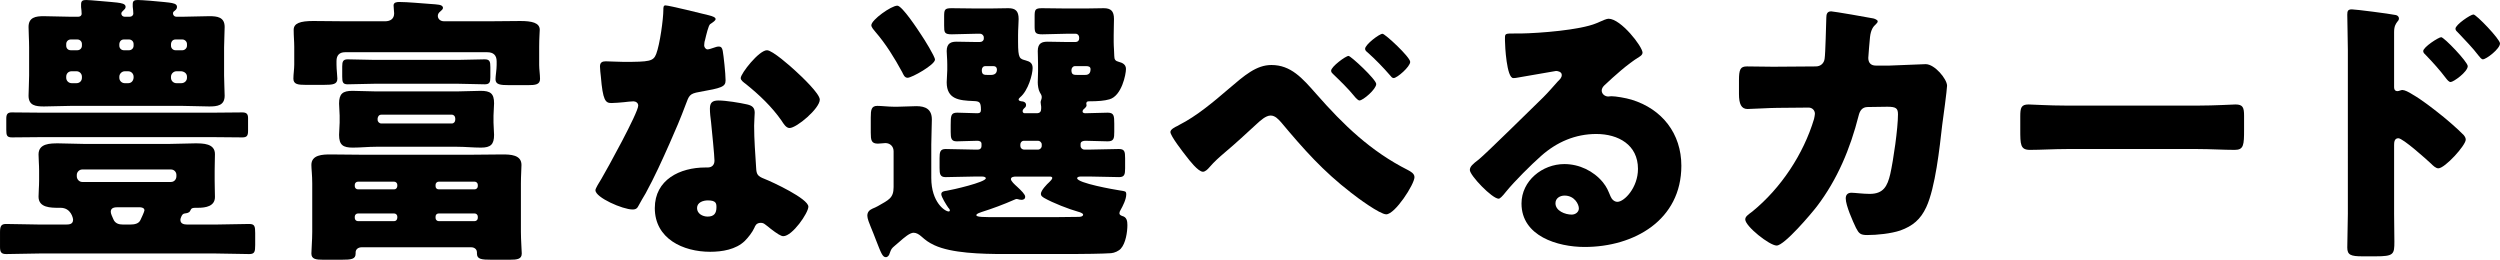 <?xml version="1.0" encoding="UTF-8"?>
<svg id="_レイヤー_15" data-name="レイヤー 15" xmlns="http://www.w3.org/2000/svg" viewBox="0 0 385 40">
  <path d="m33.234,34.579c1.714,0,3.429-.088,5.143-.088.836,0,.923.35.923,1.399v1.836c0,1.049-.088,1.399-.923,1.399-1.714,0-3.428-.088-5.143-.088H6.111c-1.714,0-3.429.088-5.143.088-.747,0-.967-.262-.967-1.093v-2.273c0-.918.176-1.268.923-1.268,1.758,0,3.473.088,5.187.088h3.956c.527,0,1.187,0,1.187-.743,0-.219-.308-1.836-1.934-1.836h-.264c-1.231,0-3.121,0-3.121-1.705,0-.787.088-1.53.088-2.492v-1.53c0-.962-.088-1.705-.088-2.492,0-1.705,1.802-1.705,3.077-1.705,1.275,0,2.593.087,3.912.087h13.188c1.318,0,2.637-.087,3.912-.087,1.231,0,3.077,0,3.077,1.661,0,.743-.044,1.574-.044,2.535v1.53c0,.962.044,1.793.044,2.536,0,1.443-1.451,1.661-2.593,1.661-.923,0-1.011,0-1.231.481-.132.306-.527.35-.835.393s-.439.262-.572.612c-.088.218-.088.262-.088.393,0,.568.528.699,1.011.699h4.44Zm-.879-17.224c1.671,0,3.341-.044,4.967-.044.659,0,.879.262.879.875v1.967c0,.743-.176,1.005-.879,1.005-1.67,0-3.297-.044-4.967-.044H6.814c-1.671,0-3.297.044-4.968.044-.791,0-.879-.306-.879-1.18v-1.705c0-.656.176-.962.835-.962,1.671,0,3.341.044,5.012.044h25.54Zm-4.264-14.776c1.363,0,2.726-.087,4.132-.087,1.231,0,2.374.131,2.374,1.661,0,1.006-.088,2.055-.088,3.148v4.328c0,1.137.088,2.273.088,3.104,0,1.53-1.143,1.661-2.374,1.661-1.407,0-2.77-.088-4.132-.088H10.902c-1.363,0-2.77.088-4.132.088-1.275,0-2.373-.131-2.373-1.661,0-.83.088-1.967.088-3.104v-4.328c0-1.181-.088-2.273-.088-3.148,0-1.486,1.099-1.661,2.33-1.661,1.363,0,2.77.087,4.176.087h1.099c.484,0,.572-.306.572-.437,0-.219-.044-.83-.088-1.049v-.437c0-.568.308-.656.791-.656.616,0,3.165.262,3.868.306.483.044.572.044.879.087.659.087,1.319.175,1.319.656,0,.262-.176.393-.352.568-.132.131-.308.262-.308.481,0,.175.132.481.572.481h.659c.483,0,.616-.306.616-.481,0-.131-.044-.875-.088-1.049v-.437c0-.525.308-.612.792-.612.615,0,3.297.219,4.0.306.308.044.439.044.791.087.616.087,1.231.175,1.231.656,0,.219-.088.393-.308.568-.176.131-.308.219-.308.437,0,.262.176.524.572.524h.879ZM11.913,7.738c.396,0,.703-.306.703-.699v-.262c0-.393-.308-.699-.703-.699h-1.011c-.396,0-.703.306-.703.699v.262c0,.393.264.699.703.699h1.011Zm-.879,3.235c-.484,0-.836.35-.836.831v.175c0,.481.396.831.836.831h.747c.483,0,.835-.35.835-.831v-.175c0-.438-.352-.831-.835-.831h-.747Zm16.133,15.957c0-.437-.351-.831-.835-.831h-13.671c-.439,0-.835.394-.835.831v.219c0,.481.396.874.835.874h13.671c.484,0,.835-.393.835-.874v-.219Zm-8.967,4.984c-.527,0-1.143.044-1.143.699,0,.306.263.831.396,1.137.264.656.835.831,1.494.831h1.055c.747,0,1.363-.131,1.627-.699.132-.262.615-1.312.615-1.486,0-.394-.439-.481-.791-.481h-3.253Zm.176-24.874c0,.393.307.699.703.699h.791c.396,0,.703-.306.703-.699v-.262c0-.393-.308-.699-.703-.699h-.791c-.396,0-.659.262-.703.699v.262Zm2.198,4.765c0-.438-.352-.831-.836-.831h-.527c-.439,0-.835.393-.835.831v.175c0,.481.396.831.835.831h.527c.484,0,.792-.35.836-.831v-.175Zm5.759-4.765c0,.393.308.699.703.699h1.055c.352,0,.703-.306.703-.699v-.262c0-.393-.352-.699-.703-.699h-1.055c-.396,0-.659.262-.703.699v.262Zm.835,3.934c-.439,0-.835.393-.835.831v.175c0,.481.396.831.835.831h.748c.483,0,.879-.35.879-.831v-.175c0-.481-.396-.787-.879-.831h-.748Z"/>
  <path d="m75.121,3.279c1.67,0,3.341-.044,5.011-.044,1.758,0,2.989.262,2.989,1.355,0,.306-.088,1.268-.088,2.623v2.798c0,.656.132,1.486.132,2.142,0,.874-.703.961-1.89.961h-2.813c-1.451,0-2.154-.087-2.154-.918,0-.481.176-1.443.176-2.186v-.568c0-.962-.527-1.399-1.451-1.399h-21.892c-.879,0-1.319.481-1.319,1.355v.568c0,.743.132,1.705.132,2.142,0,.874-.659.962-2.11.962h-2.77c-1.187,0-1.891-.087-1.891-.962,0-.656.132-1.486.132-2.142v-2.754c0-.874-.088-1.617-.088-2.623s1.011-1.355,2.989-1.355c1.671,0,3.341.044,5.011.044h6.066c.792,0,1.407-.35,1.407-1.224,0-.131-.088-.962-.088-1.224,0-.481.528-.524.879-.524,1.275,0,3.517.218,4.835.306.967.087,1.891.044,1.891.612,0,.219-.22.35-.439.568-.22.175-.352.393-.352.656,0,.437.352.83.967.83h6.726Zm-19.387,34.798c-.615,0-.967.35-.967.787v.175c0,.874-.616.962-2.242.962h-2.725c-1.143,0-1.847-.087-1.847-.962,0-.568.132-2.054.132-3.322v-7.475c0-1.268-.132-2.23-.132-2.842,0-1.574,1.758-1.617,2.946-1.617,1.582,0,3.165.044,4.747.044h16.968c1.583,0,3.165-.044,4.748-.044,1.231,0,2.945.044,2.945,1.617,0,.656-.088,1.617-.088,2.842v7.475c0,1.18.132,2.929.132,3.322,0,.874-.703.962-1.89.962h-2.726c-1.626,0-2.286-.087-2.286-.962v-.219c0-.262-.22-.743-.923-.743h-16.793Zm14.683-24c1.187,0,2.374-.087,3.605-.087,1.495,0,2.066.393,2.066,1.923,0,.656-.088,1.268-.088,1.88v1.093c0,.612.088,1.268.088,1.88,0,1.486-.527,1.967-2.022,1.967-1.231,0-2.417-.131-3.648-.131h-12.529c-1.187,0-2.373.131-3.561.131-1.494,0-2.11-.393-2.11-1.967,0-.612.088-1.267.088-1.88v-1.093c0-.612-.088-1.224-.088-1.836,0-1.53.572-1.967,2.066-1.967,1.187,0,2.418.087,3.605.087h12.529Zm.088-4.853c1.407,0,2.77-.087,4.132-.087.791,0,.879.35.879,1.224v1.53c0,.787-.132,1.093-.879,1.093-1.363,0-2.726-.087-4.132-.087h-12.792c-1.407,0-2.813.087-4.176.087-.747,0-.835-.35-.835-1.18v-1.574c0-.743.132-1.093.835-1.093,1.407,0,2.77.087,4.176.087h12.792Zm-9.319,19.235c0-.262-.22-.481-.484-.481h-5.582c-.264,0-.484.219-.484.481v.219c0,.262.22.481.484.481h5.582c.264,0,.44-.175.484-.481v-.219Zm0,4.896c0-.262-.22-.481-.484-.481h-5.582c-.264,0-.484.219-.484.481v.219c0,.262.22.481.484.481h5.582c.264,0,.44-.175.484-.481v-.219Zm-3.033-14.907c0,.306.264.568.572.568h10.858c.308,0,.527-.262.527-.568v-.219c0-.306-.219-.568-.527-.568h-10.858c-.352,0-.528.262-.572.568v.219Zm8.924,10.229c0,.306.219.481.483.481h5.539c.263,0,.483-.218.483-.481v-.219c0-.262-.22-.481-.483-.481h-5.539c-.264,0-.483.219-.483.481v.219Zm0,4.896c0,.262.219.481.483.481h5.539c.263,0,.483-.218.483-.481v-.219c0-.262-.22-.481-.483-.481h-5.539c-.264,0-.483.175-.483.481v.219Z"/>
  <path d="m109.191,2.361c.527.131,1.011.306,1.011.568,0,.219-.308.437-.835.787-.264.175-.616,1.705-.792,2.448-.044.175-.088.262-.088.35,0,.131-.044.306-.044.481,0,.262.22.612.527.612.22,0,.703-.175.967-.262s.483-.175.747-.175c.396,0,.528.219.616.656.132.699.439,3.497.439,4.546,0,1.006-.616,1.181-4.044,1.792-1.539.262-1.583.568-2.11,1.967-.747,2.011-1.583,3.978-2.462,5.945-1.143,2.579-2.33,5.202-3.693,7.694-.352.612-.791,1.312-1.055,1.836-.219.437-.396.656-.967.656-1.495,0-5.715-1.836-5.715-2.972,0-.262.616-1.268.923-1.749.879-1.487,5.671-10.186,5.671-11.279,0-.437-.396-.656-.747-.656-.264,0-1.143.088-1.451.131-.484.044-1.407.131-1.934.131-.923,0-1.319-.393-1.626-4.109-.044-.35-.132-1.137-.132-1.53,0-.612.352-.787.879-.787.747,0,1.802.087,2.77.087,4,0,4.572-.087,5.011-1.224.572-1.487,1.099-5.421,1.099-6.776,0-.35,0-.699.308-.699.572,0,5.846,1.312,6.726,1.53Zm5.891,13.727c.747.175,1.143.481,1.143,1.268,0,.437-.088,1.224-.088,2.011,0,2.186.176,4.328.308,6.47.044,1.049.263,1.311,1.275,1.705,1.231.481,6.77,3.06,6.77,4.284,0,.962-2.461,4.546-3.868,4.546-.352,0-.967-.393-1.934-1.137-.264-.219-.528-.438-.835-.656-.22-.175-.396-.262-.703-.262-.703,0-.879.525-.967.743-.308.699-.967,1.53-1.494,2.055-1.363,1.312-3.473,1.661-5.319,1.661-4.176,0-8.529-2.011-8.529-6.732,0-4.372,3.868-6.251,7.781-6.251h.352c.703,0,1.055-.438,1.055-1.049,0-.743-.396-4.634-.527-5.945-.088-.656-.176-1.399-.176-2.055,0-.918.352-1.268,1.319-1.268,1.143,0,3.297.35,4.44.612Zm-7.737,15.956c0,.874.879,1.311,1.626,1.311,1.011,0,1.363-.524,1.363-1.443,0-.568-.044-1.049-1.319-1.049-.747,0-1.67.306-1.67,1.18Zm15.122-21.159c1.011.918,3.781,3.541,3.781,4.459,0,1.355-3.561,4.371-4.66,4.371-.527,0-.923-.656-1.231-1.137-1.495-2.142-3.429-3.978-5.495-5.639-.352-.262-.791-.568-.791-.918,0-.699,2.813-4.284,4.044-4.284.836,0,3.649,2.492,4.352,3.148Z"/>
  <path d="m136.998,39.038c-.044.219-.263.568-.571.568-.528,0-.748-.656-1.539-2.667-.219-.568-.483-1.268-.835-2.098-.176-.437-.484-1.18-.484-1.617,0-.568.308-.875.792-1.093.264-.088.571-.262.835-.393,1.671-.962,2.418-1.224,2.418-2.929v-5.508c0-.743-.528-1.268-1.275-1.268-.263,0-.747.087-1.143.087-1.011,0-1.099-.524-1.099-1.705v-2.317c0-1.181.088-1.793,1.011-1.793.659,0,1.714.131,2.55.131h.572c.967,0,1.934-.087,2.901-.087,1.407,0,2.374.481,2.374,2.054,0,1.224-.088,2.492-.088,3.847v5.158c0,3.76,2.11,5.159,2.682,5.159.088,0,.176-.044.176-.175s-.132-.306-.264-.437c-.264-.393-1.055-1.617-1.055-2.055,0-.437.527-.481.835-.524.836-.131,6.022-1.312,6.022-1.924,0-.218-.396-.262-.527-.262h-1.319c-1.451,0-2.901.087-4.352.087-.836,0-.923-.481-.923-1.399v-1.53c0-.918.088-1.399.923-1.399,1.451,0,2.901.088,4.352.088h.659c.308,0,.527-.219.527-.525v-.35c0-.393-.351-.481-.659-.481-1.055,0-2.11.087-3.165.087-.836,0-.923-.481-.923-1.443v-1.093c0-1.443.044-1.88,1.011-1.88,1.011,0,2.066.088,3.077.088.396,0,.571-.131.571-.525,0-1.267-.263-1.311-1.187-1.355-2.154-.087-4.088-.262-4.088-2.885,0-.131.088-1.574.088-1.88v-.875c0-.918-.088-1.53-.088-2.055,0-1.267.747-1.443,1.539-1.443.879,0,1.758.044,2.637.044h.967c.308,0,.572-.218.572-.524v-.175c0-.306-.264-.568-.572-.568h-.659c-1.231,0-2.462.087-3.692.087-1.143,0-1.187-.262-1.187-1.355v-1.399c0-1.049.088-1.268,1.143-1.268,1.275,0,2.506.044,3.737.044h2.198c.967,0,1.891-.044,2.813-.044,1.099,0,1.583.437,1.583,1.661,0,.699-.088,1.486-.088,2.492v1.049c0,2.623.264,2.58,1.187,2.842.659.175,1.055.437,1.055,1.18,0,.918-.659,3.454-1.934,4.503-.088.087-.219.218-.219.306,0,.262.264.262.439.306.352,0,.703.175.703.568,0,.306-.176.393-.352.568-.088.087-.176.218-.176.393,0,.175.132.306.308.306h1.847c.571,0,.703-.306.703-.787,0-.175,0-.35-.044-.525,0-.087-.044-.262-.044-.393,0-.131.044-.219.088-.35.044-.131.088-.262.088-.437,0-.262-.176-.525-.308-.743-.22-.394-.308-1.093-.308-1.53,0-.175.044-1.443.044-1.661v-1.093c0-.918-.044-1.53-.044-2.055,0-1.267.703-1.443,1.539-1.443.879,0,1.758.044,2.637.044h1.671c.308,0,.527-.218.527-.524v-.175c0-.306-.219-.568-.527-.568h-1.451c-1.231,0-2.462.087-3.693.087-1.099,0-1.187-.262-1.187-1.268v-1.486c0-1.049.088-1.268,1.143-1.268,1.231,0,2.462.044,3.737.044h2.989c.923,0,1.846-.044,2.77-.044,1.099,0,1.582.437,1.582,1.661,0,.699-.044,1.486-.044,2.492v1.049c0,.787.088,1.443.088,2.142,0,.568.176.787.703.918.527.131,1.099.393,1.099,1.093,0,.831-.659,4.153-2.55,4.678-.747.218-1.714.306-3.209.306-.219,0-.352.131-.352.35,0,.088.044.175.044.262,0,.219-.219.393-.351.525-.176.131-.264.262-.264.437,0,.219.264.262.439.262,1.143,0,2.286-.088,3.429-.088.967,0,1.011.481,1.011,1.705v1.224c0,1.006-.044,1.486-1.011,1.486-1.143,0-2.286-.087-3.429-.087-.308,0-.747.087-.747.481v.306c0,.306.264.568.572.568h1.011c1.407,0,2.857-.088,4.308-.088.879,0,.967.394.967,1.399v1.574c0,.918-.088,1.355-.923,1.355-1.451,0-2.902-.087-4.352-.087h-1.582c-.176,0-.528.044-.528.262,0,.743,5.715,1.749,6.594,1.88.791.131.967.087.967.612,0,.743-.528,1.793-.879,2.404-.088.131-.176.35-.176.481,0,.262.22.35.439.437.703.175.791.787.791,1.399,0,1.093-.263,2.798-1.011,3.628-.308.35-.967.656-1.495.699-1.143.088-4.572.131-5.978.131h-10.418c-3.649,0-8.177-.131-10.814-1.355-.923-.437-1.319-.743-2.066-1.399-.308-.262-.703-.525-1.143-.525-.572,0-1.407.699-2.242,1.443-.219.175-.396.35-.615.525-.572.481-.572.525-.836,1.224Zm4.88-33.661c.396.568,2.11,3.323,2.11,3.803,0,.787-3.561,2.798-4.22,2.798-.483,0-.659-.524-.835-.874-1.187-2.186-2.506-4.328-4.132-6.208-.22-.262-.616-.699-.616-1.006,0-.83,3.077-3.017,4.001-3.017.747,0,3.209,3.76,3.692,4.503Zm14.551,21.815c-.264,0-.748.044-.748.393,0,.306.572.83.967,1.18.659.612,1.231,1.18,1.231,1.53s-.264.481-.572.481c-.088,0-.264-.044-.352-.044-.088-.044-.308-.088-.396-.088-.132,0-.264.088-.396.131-1.583.699-3.341,1.355-5.012,1.88-.176.088-.791.219-.791.481,0,.306,1.055.306,3.605.306h8.309c.572,0,3.077-.044,3.868-.044.176,0,.659-.044.659-.35,0-.218-.572-.393-.747-.437-1.407-.393-3.912-1.355-5.275-2.142-.264-.175-.484-.306-.484-.612,0-.524.923-1.486,1.319-1.836.132-.131.44-.437.44-.612,0-.175-.22-.218-.352-.218h-5.275Zm-4.704-17.006c-.352,0-.527.306-.527.612,0,.743.352.743,1.011.743h.396c.527,0,.923-.219.923-.831,0-.35-.219-.525-.527-.525h-1.275Zm8.132,12.853c.308,0,.572-.262.572-.568v-.219c0-.306-.264-.568-.572-.568h-2.198c-.308,0-.527.262-.527.568v.219c0,.306.219.525.527.568h2.198Zm5.671-12.853c-.308,0-.527.306-.527.612,0,.743.352.743,1.011.743h1.011c.307,0,.923,0,.923-.875,0-.393-.308-.481-.659-.481h-1.758Z"/>
  <path d="m202.707,14.47c4.22,4.809,8.397,8.831,14.111,11.716.395.218,1.011.524,1.011,1.093,0,1.093-2.989,5.727-4.352,5.727-.967,0-4.484-2.579-5.407-3.322-4.352-3.366-7.253-6.645-10.77-10.842-.44-.481-.923-1.049-1.627-1.049-.747,0-1.583.787-2.11,1.267-1.627,1.487-3.209,2.973-4.88,4.372-.967.83-1.627,1.399-2.462,2.361-.22.262-.616.656-.967.656-.747,0-2.11-1.793-2.55-2.361-.483-.612-2.462-3.148-2.462-3.76,0-.393.659-.743,1.143-.962.088-.044.176-.087.22-.131,2.681-1.355,5.319-3.585,7.561-5.508,2.506-2.142,4.308-3.716,6.638-3.716,2.989,0,4.748,2.011,6.902,4.459Zm9.232-1.53c0,.787-2.022,2.535-2.594,2.535-.132,0-.44-.219-.923-.83-.66-.831-1.978-2.142-3.121-3.235-.132-.131-.308-.262-.308-.525,0-.612,2.242-2.273,2.682-2.273.352,0,4.264,3.628,4.264,4.328Zm5.231-3.41c0,.743-2.022,2.492-2.549,2.492-.22,0-.396-.218-.528-.393-1.099-1.268-2.286-2.492-3.517-3.585-.176-.131-.352-.306-.352-.525,0-.656,2.198-2.317,2.682-2.317.396,0,4.264,3.585,4.264,4.328Z"/>
  <path d="m252.95,8.131c0,.262-.264.481-.484.612-1.846,1.137-3.824,2.929-5.407,4.415-.219.219-.395.481-.395.787,0,.524.484.918,1.011.918.133,0,.308-.044.484-.044.659,0,2.198.262,3.077.525,4.748,1.443,7.693,5.246,7.693,10.186,0,8.35-7.253,12.503-14.902,12.503-4.132,0-9.715-1.661-9.715-6.689,0-3.497,3.209-6.077,6.595-6.077,2.286,0,4.484,1.049,5.934,2.798.659.831.791,1.268,1.187,2.186.176.438.572.831,1.055.831,1.056,0,3.166-2.186,3.166-5.071,0-3.716-3.033-5.377-6.418-5.377-3.209,0-6.067,1.224-8.484,3.366-1.583,1.399-4.088,3.891-5.407,5.508-.616.787-.967,1.093-1.143,1.093-1.011,0-4.44-3.585-4.44-4.415,0-.525.44-.918,1.363-1.618,1.099-.874,8.396-8.087,9.935-9.574.835-.831,1.494-1.618,2.242-2.448.308-.306.616-.568.616-1.006,0-.525-.703-.612-.879-.612-.132,0-4.923.875-6.067,1.049-.176.044-.351.044-.527.044-1.012,0-1.275-4.94-1.275-5.77v-.437c0-.656.132-.656,1.407-.656h1.011c2.857-.044,9.144-.525,11.65-1.574,1.098-.481,1.582-.699,1.89-.699,1.891,0,5.232,4.284,5.232,5.246Zm-12.001,21.989c-.703,0-1.407.393-1.407,1.18,0,1.181,1.494,1.749,2.505,1.749.572,0,1.099-.393,1.099-.961,0-.612-.659-1.967-2.198-1.967Z"/>
  <path d="m279.628,10.229c.747,0,1.275-.481,1.363-1.18.132-.787.219-5.246.263-6.339,0-.525.132-.962.747-.962.308,0,5.935.962,6.506,1.093.177.044.659.219.659.437,0,.175-.132.306-.307.481-.308.262-.747.743-.879,1.967-.044.393-.264,2.973-.264,3.191,0,.743.396,1.181,1.143,1.181h2.154c1.363-.044,5.451-.219,5.539-.219,1.407,0,3.296,2.317,3.296,3.323,0,.524-.615,5.158-.747,6.033-.395,3.497-1.055,9.661-2.461,12.678-.879,1.88-2.066,2.885-4.001,3.585-1.451.481-3.561.699-5.099.699-1.056,0-1.275-.262-1.714-1.093-.484-1.006-1.583-3.454-1.583-4.546,0-.568.308-.874.88-.874.527,0,1.758.175,2.813.175,2.11,0,2.725-1.18,3.165-3.06.484-2.142,1.187-7.038,1.187-9.18,0-.918-.264-1.18-1.627-1.18l-3.033.044c-.879,0-1.231.612-1.407,1.355-1.275,5.027-3.253,9.792-6.418,13.945-.835,1.093-5.011,6.033-6.198,6.033-1.098,0-4.836-2.973-4.836-4.022,0-.437.396-.699,1.099-1.224,4.396-3.585,7.869-8.831,9.495-14.252.044-.218.133-.612.133-.787,0-.568-.44-.962-.968-.962l-4.792.044c-1.23,0-3.912.175-4.615.175-.968,0-1.319-.787-1.319-2.317v-2.098c0-1.705.219-2.142,1.231-2.142,1.23,0,2.461.044,3.692.044h.923l5.979-.044Z"/>
  <path d="m338.466,16.262c2.594,0,5.407-.175,5.802-.175,1.143,0,1.319.481,1.319,1.749v2.098c0,2.404-.044,3.148-1.451,3.148-1.715,0-3.736-.131-5.671-.131h-20.222c-1.934,0-4.001.131-5.627.131-1.494,0-1.494-.831-1.494-3.148v-2.011c0-1.312.132-1.836,1.275-1.836.616,0,3.077.175,5.846.175h20.222Z"/>
  <path d="m368.691,32.831c0,1.443.044,2.885.044,4.371,0,1.967-.088,2.273-2.901,2.273h-2.022c-1.803,0-2.331-.219-2.331-1.355,0-1.749.089-3.454.089-5.202V7.694c0-1.53-.089-4.197-.089-5.421,0-.568.089-.83.703-.83.572,0,5.716.656,6.77.874.263.044.484.262.484.525,0,.219-.132.393-.264.525-.219.306-.483.656-.483,1.574v8.481c0,.219.044.612.527.612.22,0,.528-.175.748-.175.351,0,.967.306,1.582.699,1.451.831,3.208,2.23,3.824,2.71,1.143.875,3.078,2.536,4.045,3.541.176.219.307.438.307.699,0,.875-3.208,4.415-4.22,4.415-.395,0-.835-.437-1.098-.699-.747-.699-4.352-3.934-5.055-3.934-.616,0-.659.612-.659,1.049v10.492Zm11.341-22.645c0,.874-2.198,2.448-2.638,2.448-.263,0-.528-.35-.703-.568-.923-1.224-1.978-2.404-3.033-3.497-.264-.262-.484-.437-.484-.699,0-.612,2.373-2.142,2.77-2.142.44,0,4.088,3.803,4.088,4.459Zm4.967-3.497c0,.83-2.11,2.448-2.638,2.448-.219,0-.484-.35-.659-.568-.923-1.224-2.022-2.317-3.077-3.453-.308-.306-.484-.437-.484-.699,0-.612,2.33-2.186,2.77-2.186s4.088,3.803,4.088,4.459Z"/>
</svg>